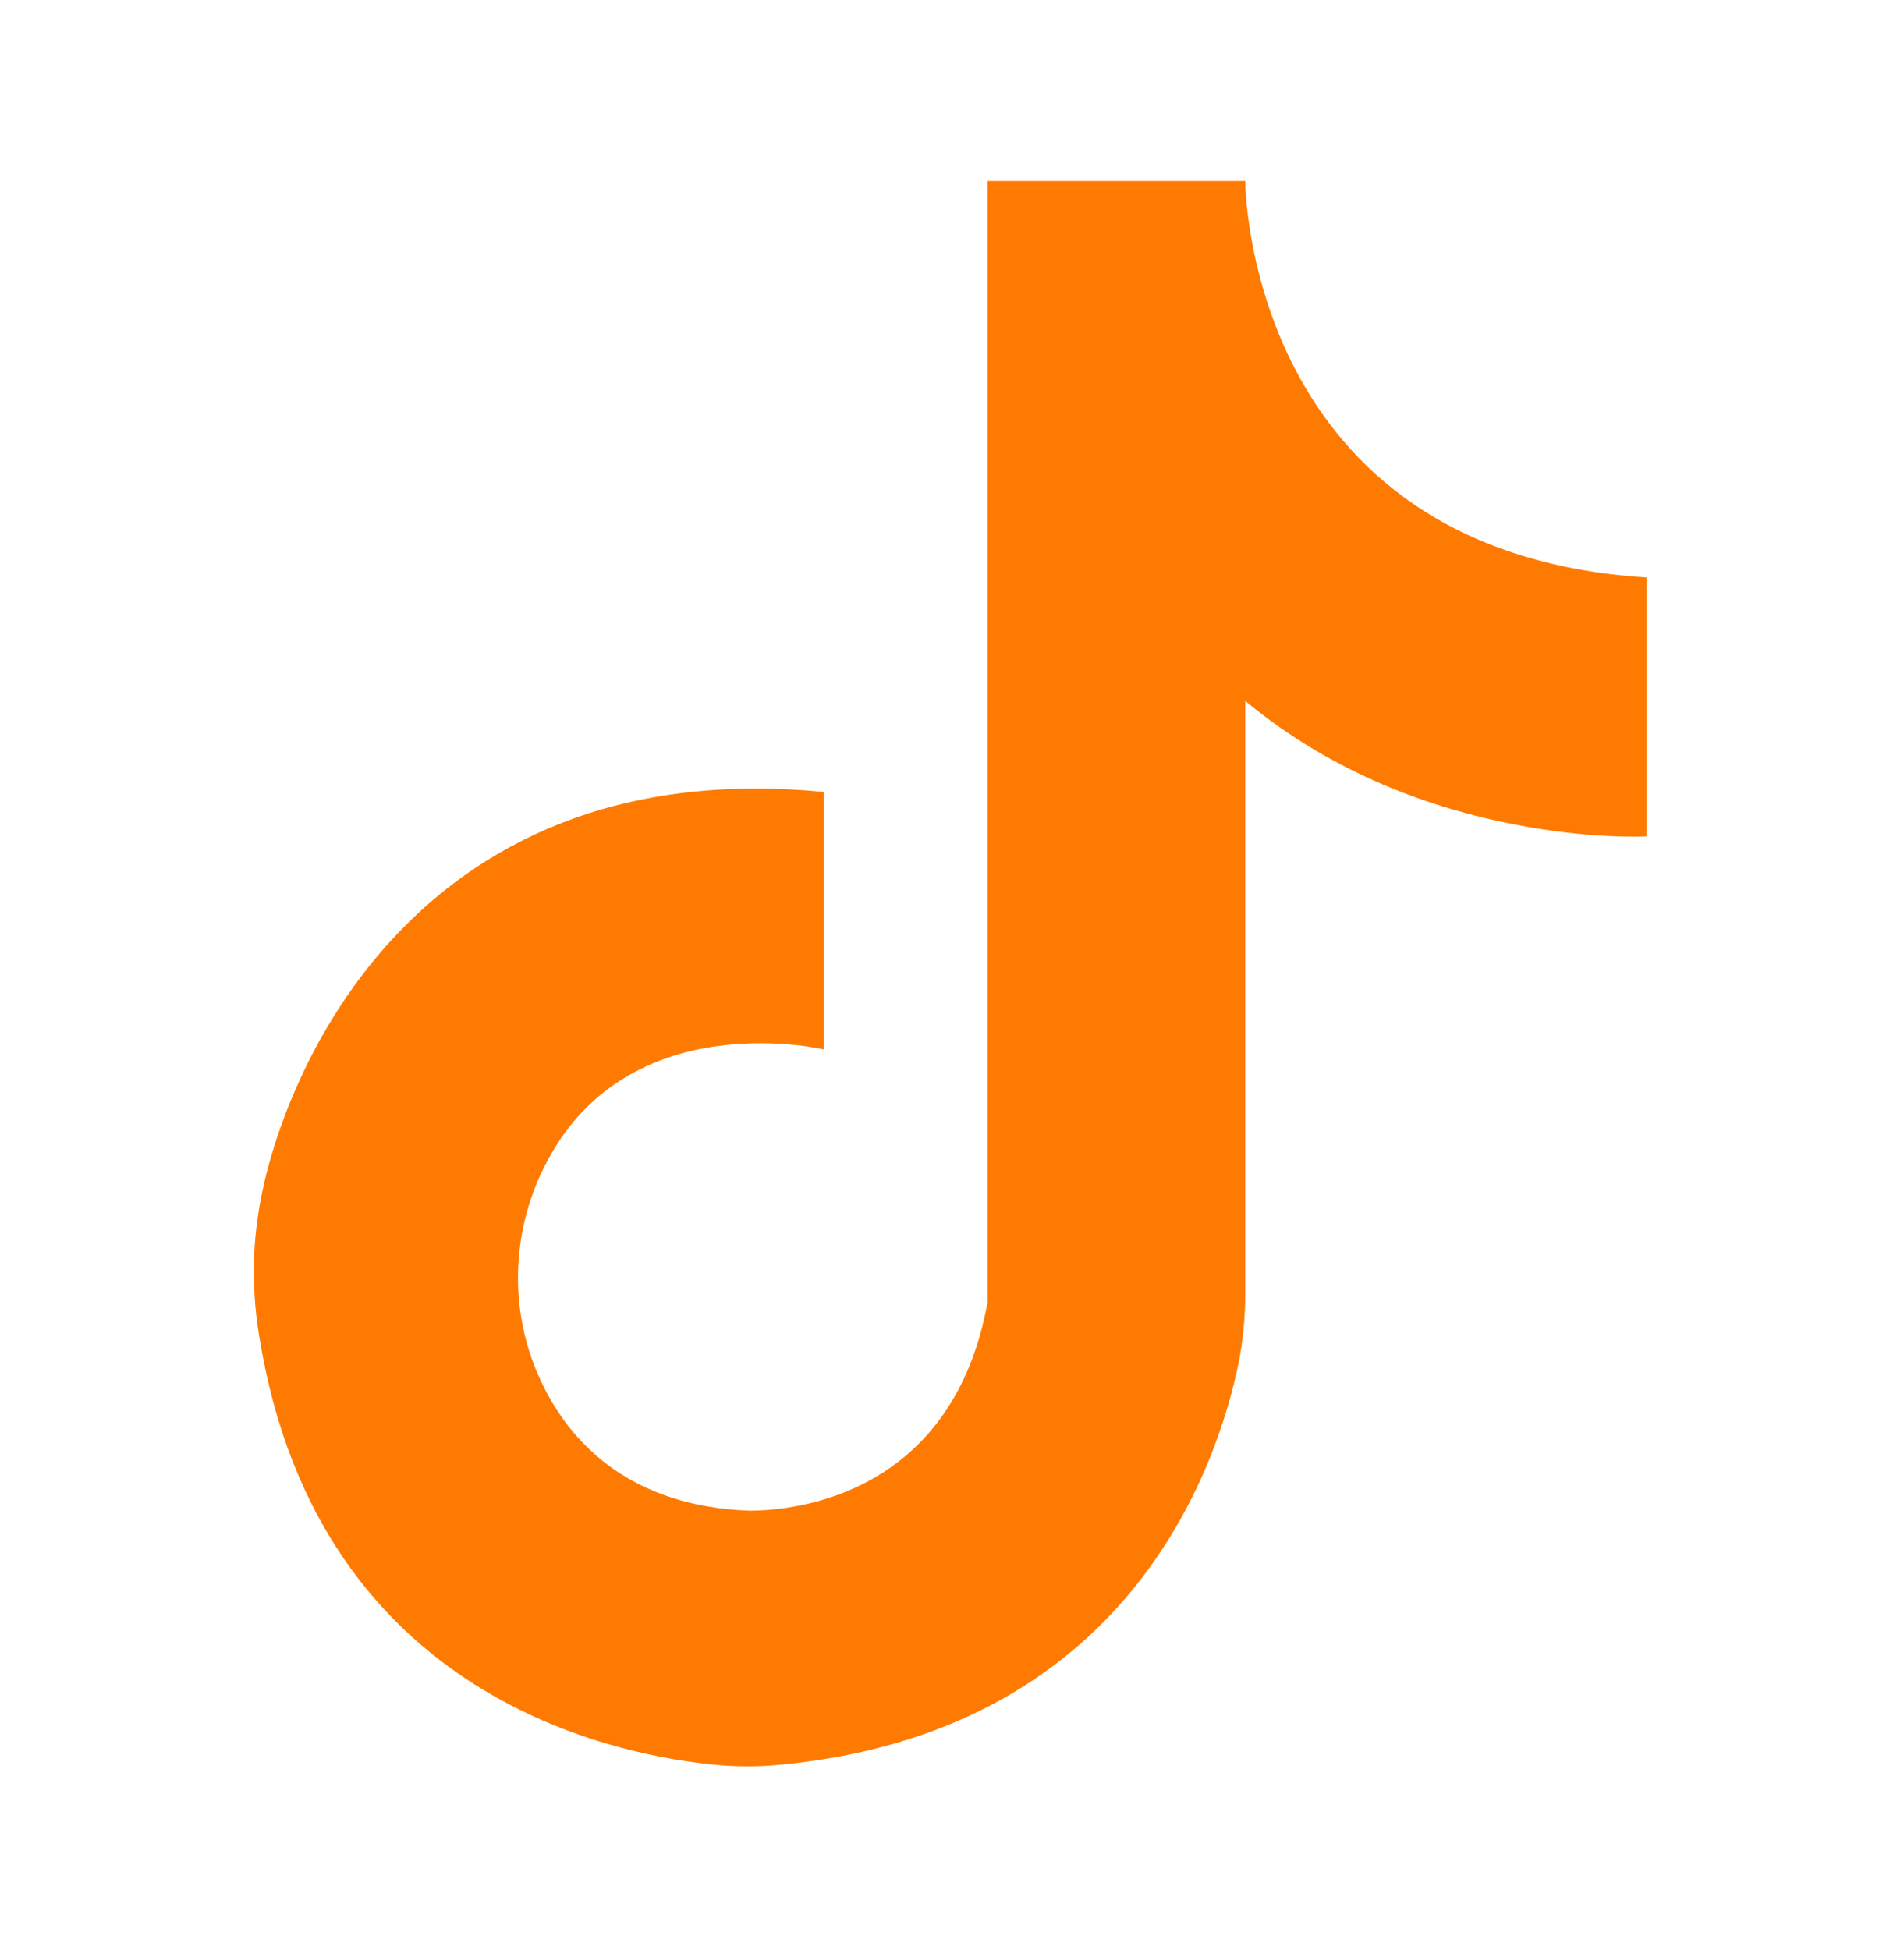 <svg width="42" height="43" viewBox="0 0 42 43" fill="none" xmlns="http://www.w3.org/2000/svg">
<g id="jt-tiktok">
<path id="Vector" d="M36.32 12.737V18.448C36.32 18.448 31.38 18.717 27.469 15.458V28.541C27.469 29.047 27.421 29.537 27.326 30.043C26.851 32.369 24.872 38.253 17.082 38.934C16.686 38.965 16.29 38.965 15.895 38.934C13.678 38.744 7.044 37.51 5.729 29.537C5.571 28.62 5.555 27.686 5.698 26.769C6.094 24.048 8.912 16.565 18.174 17.467V23.146C18.174 23.146 14.2 22.197 12.269 25.266C11.255 26.88 11.144 28.904 11.999 30.597C12.649 31.894 13.963 33.223 16.528 33.318C17.605 33.318 21.024 32.938 21.785 28.715V3.989H27.469C27.469 3.989 27.469 12.184 36.336 12.737H36.32Z" fill="#FF7A00"/>
</g>
</svg>
